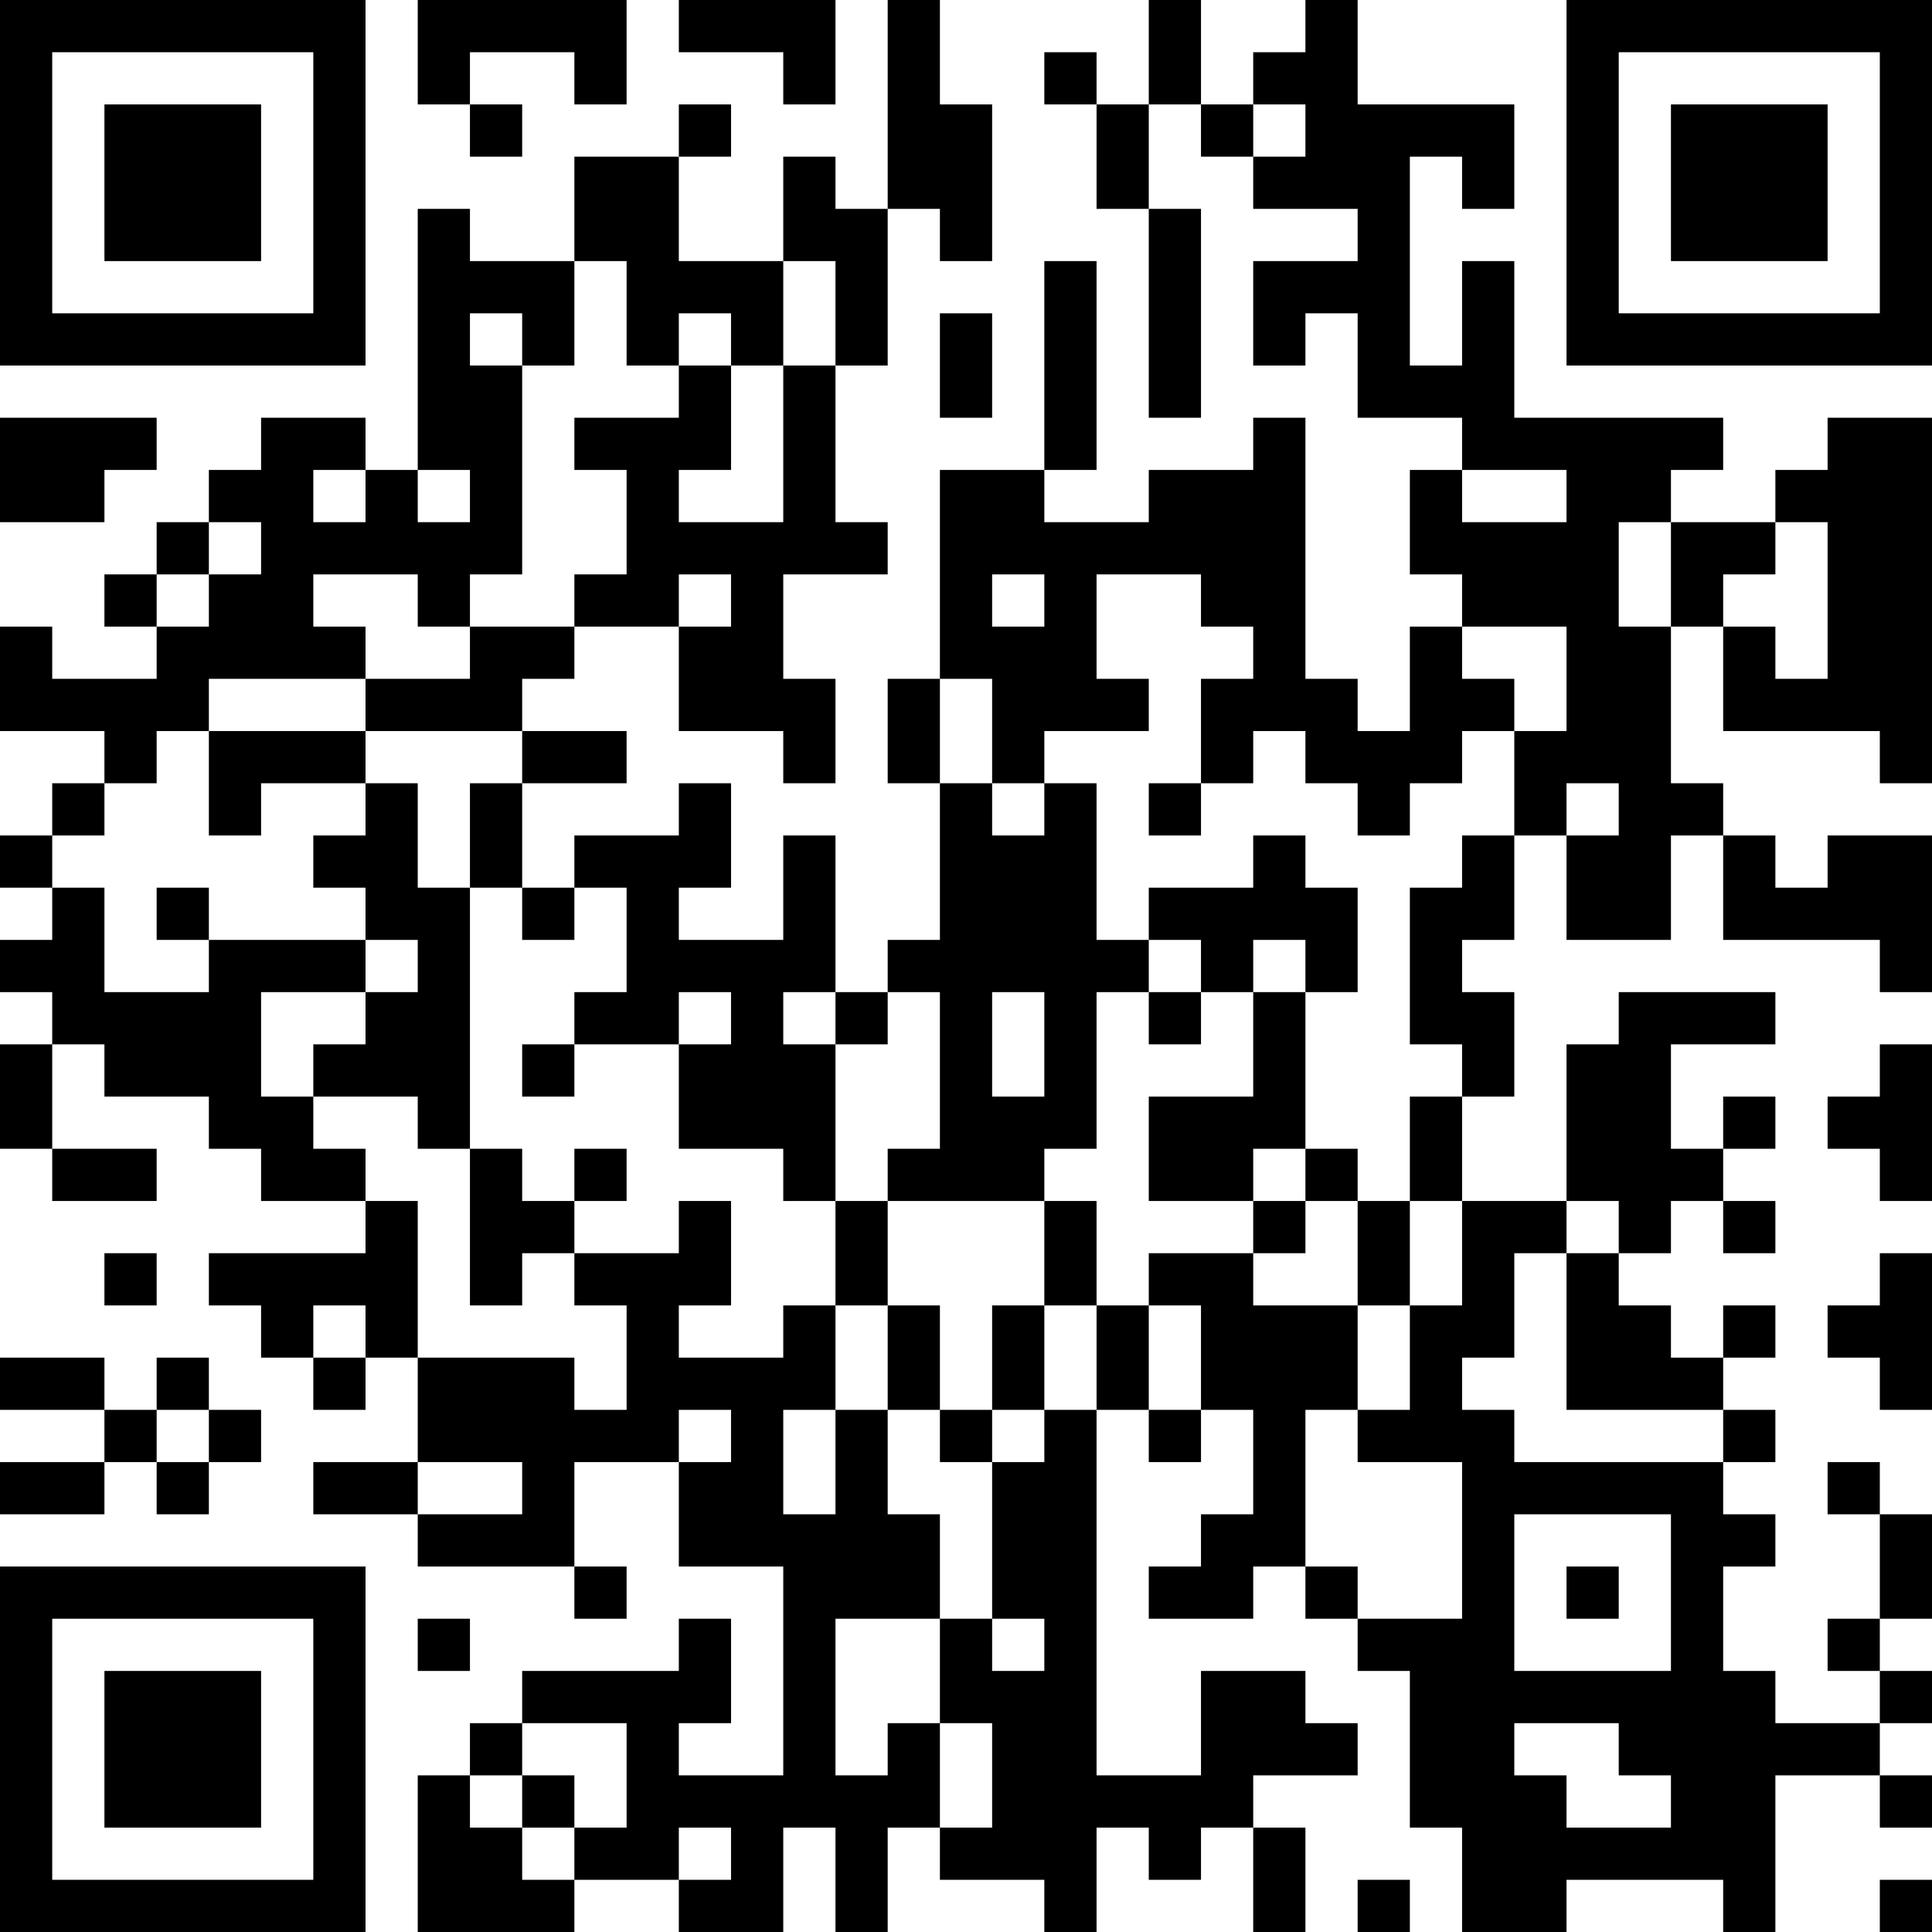 <?xml version="1.0" encoding="UTF-8"?>
<svg xmlns="http://www.w3.org/2000/svg" version="1.1" width="400" height="400" viewBox="0 0 400 400"><rect x="0" y="0" width="400" height="400" fill="#ffffff"/><g transform="scale(10.811)"><g transform="translate(0,0)"><path fill-rule="evenodd" d="M8 0L8 2L9 2L9 3L10 3L10 2L9 2L9 1L11 1L11 2L12 2L12 0ZM13 0L13 1L15 1L15 2L16 2L16 0ZM17 0L17 4L16 4L16 3L15 3L15 5L13 5L13 3L14 3L14 2L13 2L13 3L11 3L11 5L9 5L9 4L8 4L8 9L7 9L7 8L5 8L5 9L4 9L4 10L3 10L3 11L2 11L2 12L3 12L3 13L1 13L1 12L0 12L0 14L2 14L2 15L1 15L1 16L0 16L0 17L1 17L1 18L0 18L0 19L1 19L1 20L0 20L0 22L1 22L1 23L3 23L3 22L1 22L1 20L2 20L2 21L4 21L4 22L5 22L5 23L7 23L7 24L4 24L4 25L5 25L5 26L6 26L6 27L7 27L7 26L8 26L8 28L6 28L6 29L8 29L8 30L11 30L11 31L12 31L12 30L11 30L11 28L13 28L13 30L15 30L15 34L13 34L13 33L14 33L14 31L13 31L13 32L10 32L10 33L9 33L9 34L8 34L8 37L11 37L11 36L13 36L13 37L15 37L15 35L16 35L16 37L17 37L17 35L18 35L18 36L20 36L20 37L21 37L21 35L22 35L22 36L23 36L23 35L24 35L24 37L25 37L25 35L24 35L24 34L26 34L26 33L25 33L25 32L23 32L23 34L21 34L21 27L22 27L22 28L23 28L23 27L24 27L24 29L23 29L23 30L22 30L22 31L24 31L24 30L25 30L25 31L26 31L26 32L27 32L27 35L28 35L28 37L30 37L30 36L33 36L33 37L34 37L34 34L36 34L36 35L37 35L37 34L36 34L36 33L37 33L37 32L36 32L36 31L37 31L37 29L36 29L36 28L35 28L35 29L36 29L36 31L35 31L35 32L36 32L36 33L34 33L34 32L33 32L33 30L34 30L34 29L33 29L33 28L34 28L34 27L33 27L33 26L34 26L34 25L33 25L33 26L32 26L32 25L31 25L31 24L32 24L32 23L33 23L33 24L34 24L34 23L33 23L33 22L34 22L34 21L33 21L33 22L32 22L32 20L34 20L34 19L31 19L31 20L30 20L30 23L28 23L28 21L29 21L29 19L28 19L28 18L29 18L29 16L30 16L30 18L32 18L32 16L33 16L33 18L36 18L36 19L37 19L37 16L35 16L35 17L34 17L34 16L33 16L33 15L32 15L32 12L33 12L33 14L36 14L36 15L37 15L37 8L35 8L35 9L34 9L34 10L32 10L32 9L33 9L33 8L29 8L29 5L28 5L28 7L27 7L27 3L28 3L28 4L29 4L29 2L26 2L26 0L25 0L25 1L24 1L24 2L23 2L23 0L22 0L22 2L21 2L21 1L20 1L20 2L21 2L21 4L22 4L22 8L23 8L23 4L22 4L22 2L23 2L23 3L24 3L24 4L26 4L26 5L24 5L24 7L25 7L25 6L26 6L26 8L28 8L28 9L27 9L27 11L28 11L28 12L27 12L27 14L26 14L26 13L25 13L25 8L24 8L24 9L22 9L22 10L20 10L20 9L21 9L21 5L20 5L20 9L18 9L18 13L17 13L17 15L18 15L18 18L17 18L17 19L16 19L16 16L15 16L15 18L13 18L13 17L14 17L14 15L13 15L13 16L11 16L11 17L10 17L10 15L12 15L12 14L10 14L10 13L11 13L11 12L13 12L13 14L15 14L15 15L16 15L16 13L15 13L15 11L17 11L17 10L16 10L16 7L17 7L17 4L18 4L18 5L19 5L19 2L18 2L18 0ZM24 2L24 3L25 3L25 2ZM11 5L11 7L10 7L10 6L9 6L9 7L10 7L10 11L9 11L9 12L8 12L8 11L6 11L6 12L7 12L7 13L4 13L4 14L3 14L3 15L2 15L2 16L1 16L1 17L2 17L2 19L4 19L4 18L7 18L7 19L5 19L5 21L6 21L6 22L7 22L7 23L8 23L8 26L11 26L11 27L12 27L12 25L11 25L11 24L13 24L13 23L14 23L14 25L13 25L13 26L15 26L15 25L16 25L16 27L15 27L15 29L16 29L16 27L17 27L17 29L18 29L18 31L16 31L16 34L17 34L17 33L18 33L18 35L19 35L19 33L18 33L18 31L19 31L19 32L20 32L20 31L19 31L19 28L20 28L20 27L21 27L21 25L22 25L22 27L23 27L23 25L22 25L22 24L24 24L24 25L26 25L26 27L25 27L25 30L26 30L26 31L28 31L28 28L26 28L26 27L27 27L27 25L28 25L28 23L27 23L27 21L28 21L28 20L27 20L27 17L28 17L28 16L29 16L29 14L30 14L30 12L28 12L28 13L29 13L29 14L28 14L28 15L27 15L27 16L26 16L26 15L25 15L25 14L24 14L24 15L23 15L23 13L24 13L24 12L23 12L23 11L21 11L21 13L22 13L22 14L20 14L20 15L19 15L19 13L18 13L18 15L19 15L19 16L20 16L20 15L21 15L21 18L22 18L22 19L21 19L21 22L20 22L20 23L17 23L17 22L18 22L18 19L17 19L17 20L16 20L16 19L15 19L15 20L16 20L16 23L15 23L15 22L13 22L13 20L14 20L14 19L13 19L13 20L11 20L11 19L12 19L12 17L11 17L11 18L10 18L10 17L9 17L9 15L10 15L10 14L7 14L7 13L9 13L9 12L11 12L11 11L12 11L12 9L11 9L11 8L13 8L13 7L14 7L14 9L13 9L13 10L15 10L15 7L16 7L16 5L15 5L15 7L14 7L14 6L13 6L13 7L12 7L12 5ZM18 6L18 8L19 8L19 6ZM0 8L0 10L2 10L2 9L3 9L3 8ZM6 9L6 10L7 10L7 9ZM8 9L8 10L9 10L9 9ZM28 9L28 10L30 10L30 9ZM4 10L4 11L3 11L3 12L4 12L4 11L5 11L5 10ZM31 10L31 12L32 12L32 10ZM34 10L34 11L33 11L33 12L34 12L34 13L35 13L35 10ZM13 11L13 12L14 12L14 11ZM19 11L19 12L20 12L20 11ZM4 14L4 16L5 16L5 15L7 15L7 16L6 16L6 17L7 17L7 18L8 18L8 19L7 19L7 20L6 20L6 21L8 21L8 22L9 22L9 25L10 25L10 24L11 24L11 23L12 23L12 22L11 22L11 23L10 23L10 22L9 22L9 17L8 17L8 15L7 15L7 14ZM22 15L22 16L23 16L23 15ZM30 15L30 16L31 16L31 15ZM24 16L24 17L22 17L22 18L23 18L23 19L22 19L22 20L23 20L23 19L24 19L24 21L22 21L22 23L24 23L24 24L25 24L25 23L26 23L26 25L27 25L27 23L26 23L26 22L25 22L25 19L26 19L26 17L25 17L25 16ZM3 17L3 18L4 18L4 17ZM24 18L24 19L25 19L25 18ZM19 19L19 21L20 21L20 19ZM10 20L10 21L11 21L11 20ZM36 20L36 21L35 21L35 22L36 22L36 23L37 23L37 20ZM24 22L24 23L25 23L25 22ZM16 23L16 25L17 25L17 27L18 27L18 28L19 28L19 27L20 27L20 25L21 25L21 23L20 23L20 25L19 25L19 27L18 27L18 25L17 25L17 23ZM30 23L30 24L29 24L29 26L28 26L28 27L29 27L29 28L33 28L33 27L30 27L30 24L31 24L31 23ZM2 24L2 25L3 25L3 24ZM36 24L36 25L35 25L35 26L36 26L36 27L37 27L37 24ZM6 25L6 26L7 26L7 25ZM0 26L0 27L2 27L2 28L0 28L0 29L2 29L2 28L3 28L3 29L4 29L4 28L5 28L5 27L4 27L4 26L3 26L3 27L2 27L2 26ZM3 27L3 28L4 28L4 27ZM13 27L13 28L14 28L14 27ZM8 28L8 29L10 29L10 28ZM29 29L29 32L32 32L32 29ZM30 30L30 31L31 31L31 30ZM8 31L8 32L9 32L9 31ZM10 33L10 34L9 34L9 35L10 35L10 36L11 36L11 35L12 35L12 33ZM29 33L29 34L30 34L30 35L32 35L32 34L31 34L31 33ZM10 34L10 35L11 35L11 34ZM13 35L13 36L14 36L14 35ZM26 36L26 37L27 37L27 36ZM36 36L36 37L37 37L37 36ZM0 0L0 7L7 7L7 0ZM1 1L1 6L6 6L6 1ZM2 2L2 5L5 5L5 2ZM30 0L30 7L37 7L37 0ZM31 1L31 6L36 6L36 1ZM32 2L32 5L35 5L35 2ZM0 30L0 37L7 37L7 30ZM1 31L1 36L6 36L6 31ZM2 32L2 35L5 35L5 32Z" fill="#000000"/></g></g></svg>
